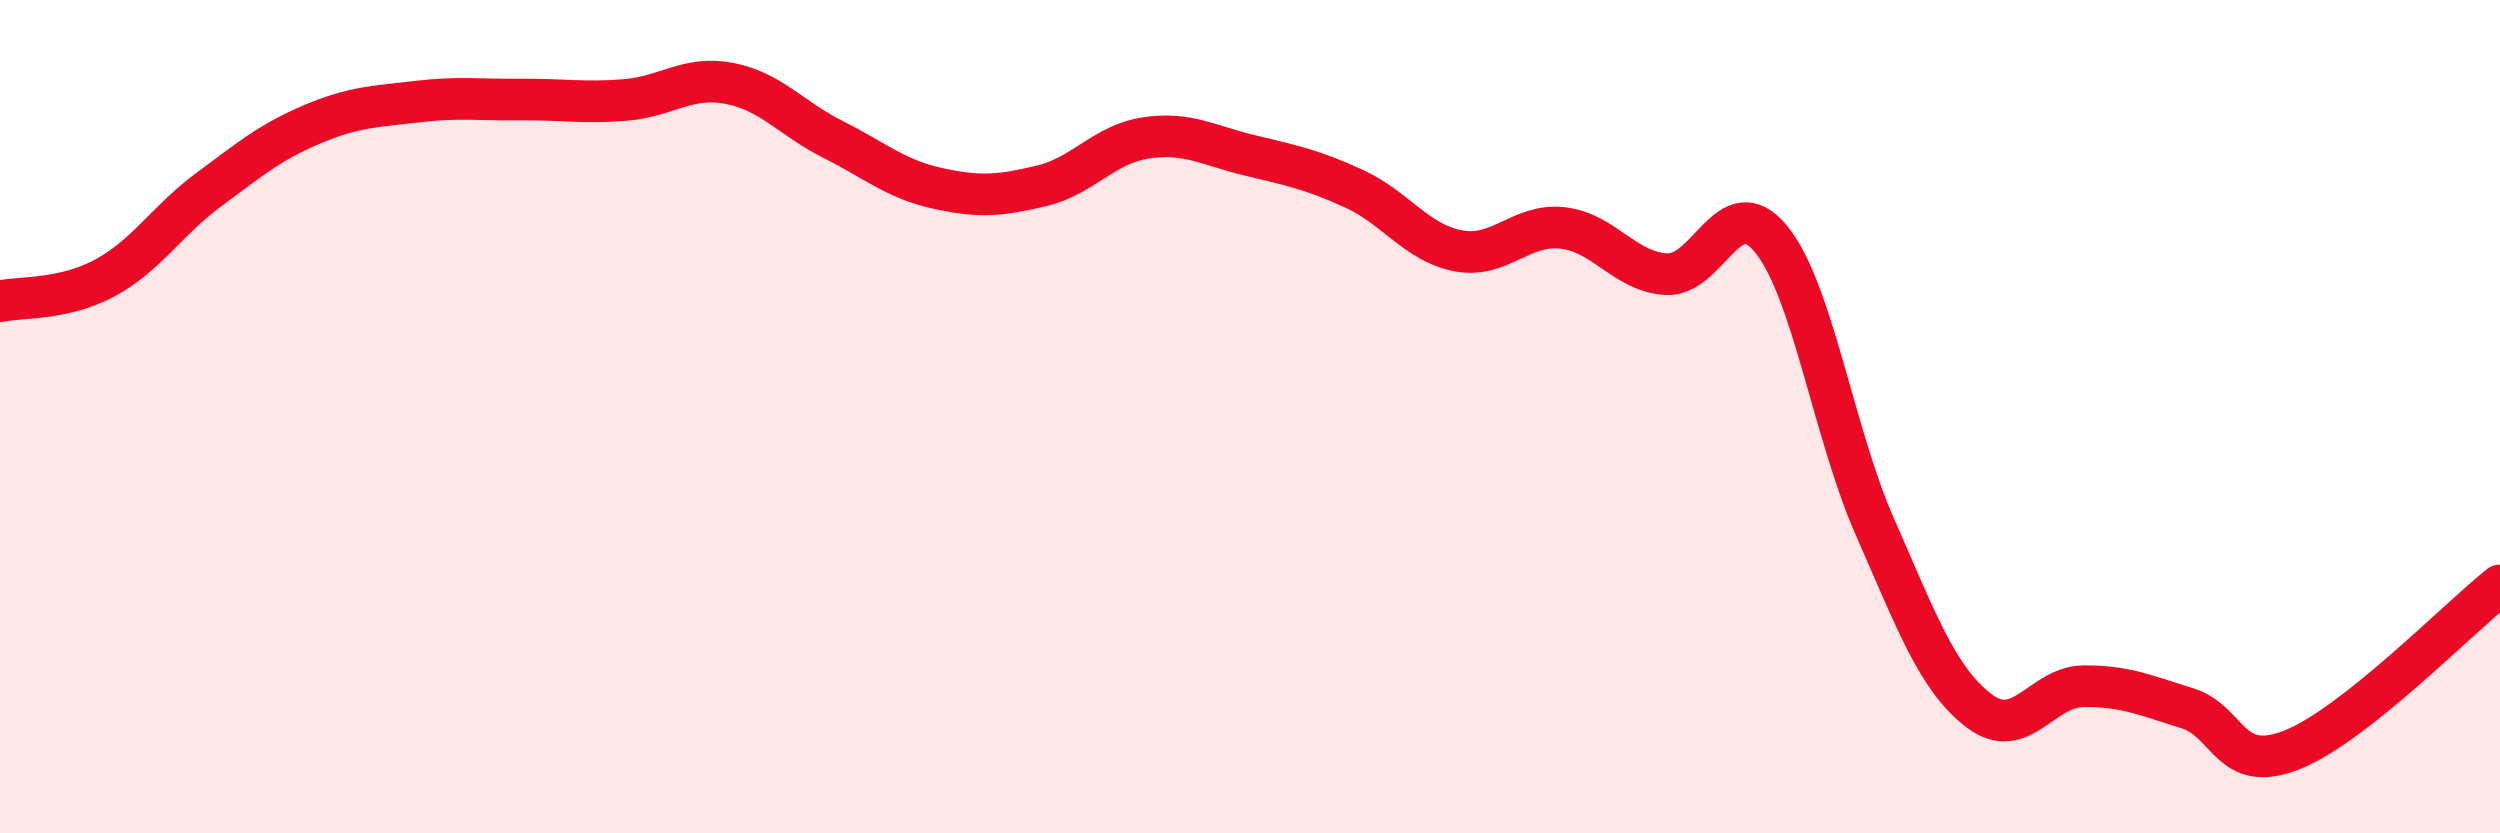 
    <svg width="60" height="20" viewBox="0 0 60 20" xmlns="http://www.w3.org/2000/svg">
      <path
        d="M 0,7.23 C 0.5,7.12 1.5,7.21 2.5,6.68 C 3.5,6.15 4,5.3 5,4.56 C 6,3.82 6.5,3.4 7.5,2.98 C 8.5,2.56 9,2.56 10,2.44 C 11,2.32 11.5,2.4 12.5,2.39 C 13.5,2.38 14,2.48 15,2.4 C 16,2.32 16.5,1.81 17.5,2 C 18.5,2.19 19,2.85 20,3.35 C 21,3.85 21.5,4.3 22.5,4.52 C 23.5,4.74 24,4.7 25,4.46 C 26,4.22 26.5,3.46 27.5,3.31 C 28.5,3.16 29,3.49 30,3.73 C 31,3.97 31.5,4.07 32.5,4.53 C 33.5,4.99 34,5.83 35,6.02 C 36,6.21 36.5,5.36 37.5,5.47 C 38.5,5.58 39,6.53 40,6.58 C 41,6.63 41.5,4.52 42.5,5.73 C 43.5,6.94 44,10.38 45,12.65 C 46,14.92 46.5,16.3 47.5,17.06 C 48.5,17.82 49,16.48 50,16.47 C 51,16.46 51.5,16.69 52.5,17 C 53.5,17.31 53.5,18.59 55,18 C 56.5,17.41 59,14.84 60,14.05L60 20L0 20Z"
        fill="#EB0A25"
        opacity="0.1"
        stroke-linecap="round"
        stroke-linejoin="round"
      />
      <path
        d="M 0,7.23 C 0.5,7.12 1.5,7.21 2.5,6.68 C 3.5,6.15 4,5.3 5,4.56 C 6,3.82 6.5,3.4 7.5,2.98 C 8.5,2.56 9,2.56 10,2.44 C 11,2.32 11.5,2.4 12.5,2.39 C 13.5,2.38 14,2.48 15,2.4 C 16,2.32 16.5,1.81 17.5,2 C 18.5,2.19 19,2.85 20,3.35 C 21,3.85 21.5,4.3 22.5,4.52 C 23.5,4.74 24,4.7 25,4.46 C 26,4.22 26.5,3.46 27.5,3.31 C 28.5,3.16 29,3.49 30,3.73 C 31,3.97 31.5,4.07 32.5,4.53 C 33.5,4.99 34,5.83 35,6.02 C 36,6.21 36.5,5.36 37.5,5.47 C 38.5,5.58 39,6.53 40,6.58 C 41,6.63 41.5,4.52 42.5,5.73 C 43.5,6.94 44,10.38 45,12.65 C 46,14.92 46.5,16.3 47.5,17.06 C 48.5,17.82 49,16.48 50,16.47 C 51,16.46 51.5,16.69 52.5,17 C 53.5,17.31 53.5,18.59 55,18 C 56.5,17.41 59,14.84 60,14.05"
        stroke="#EB0A25"
        stroke-width="1"
        fill="none"
        stroke-linecap="round"
        stroke-linejoin="round"
      />
    </svg>
  